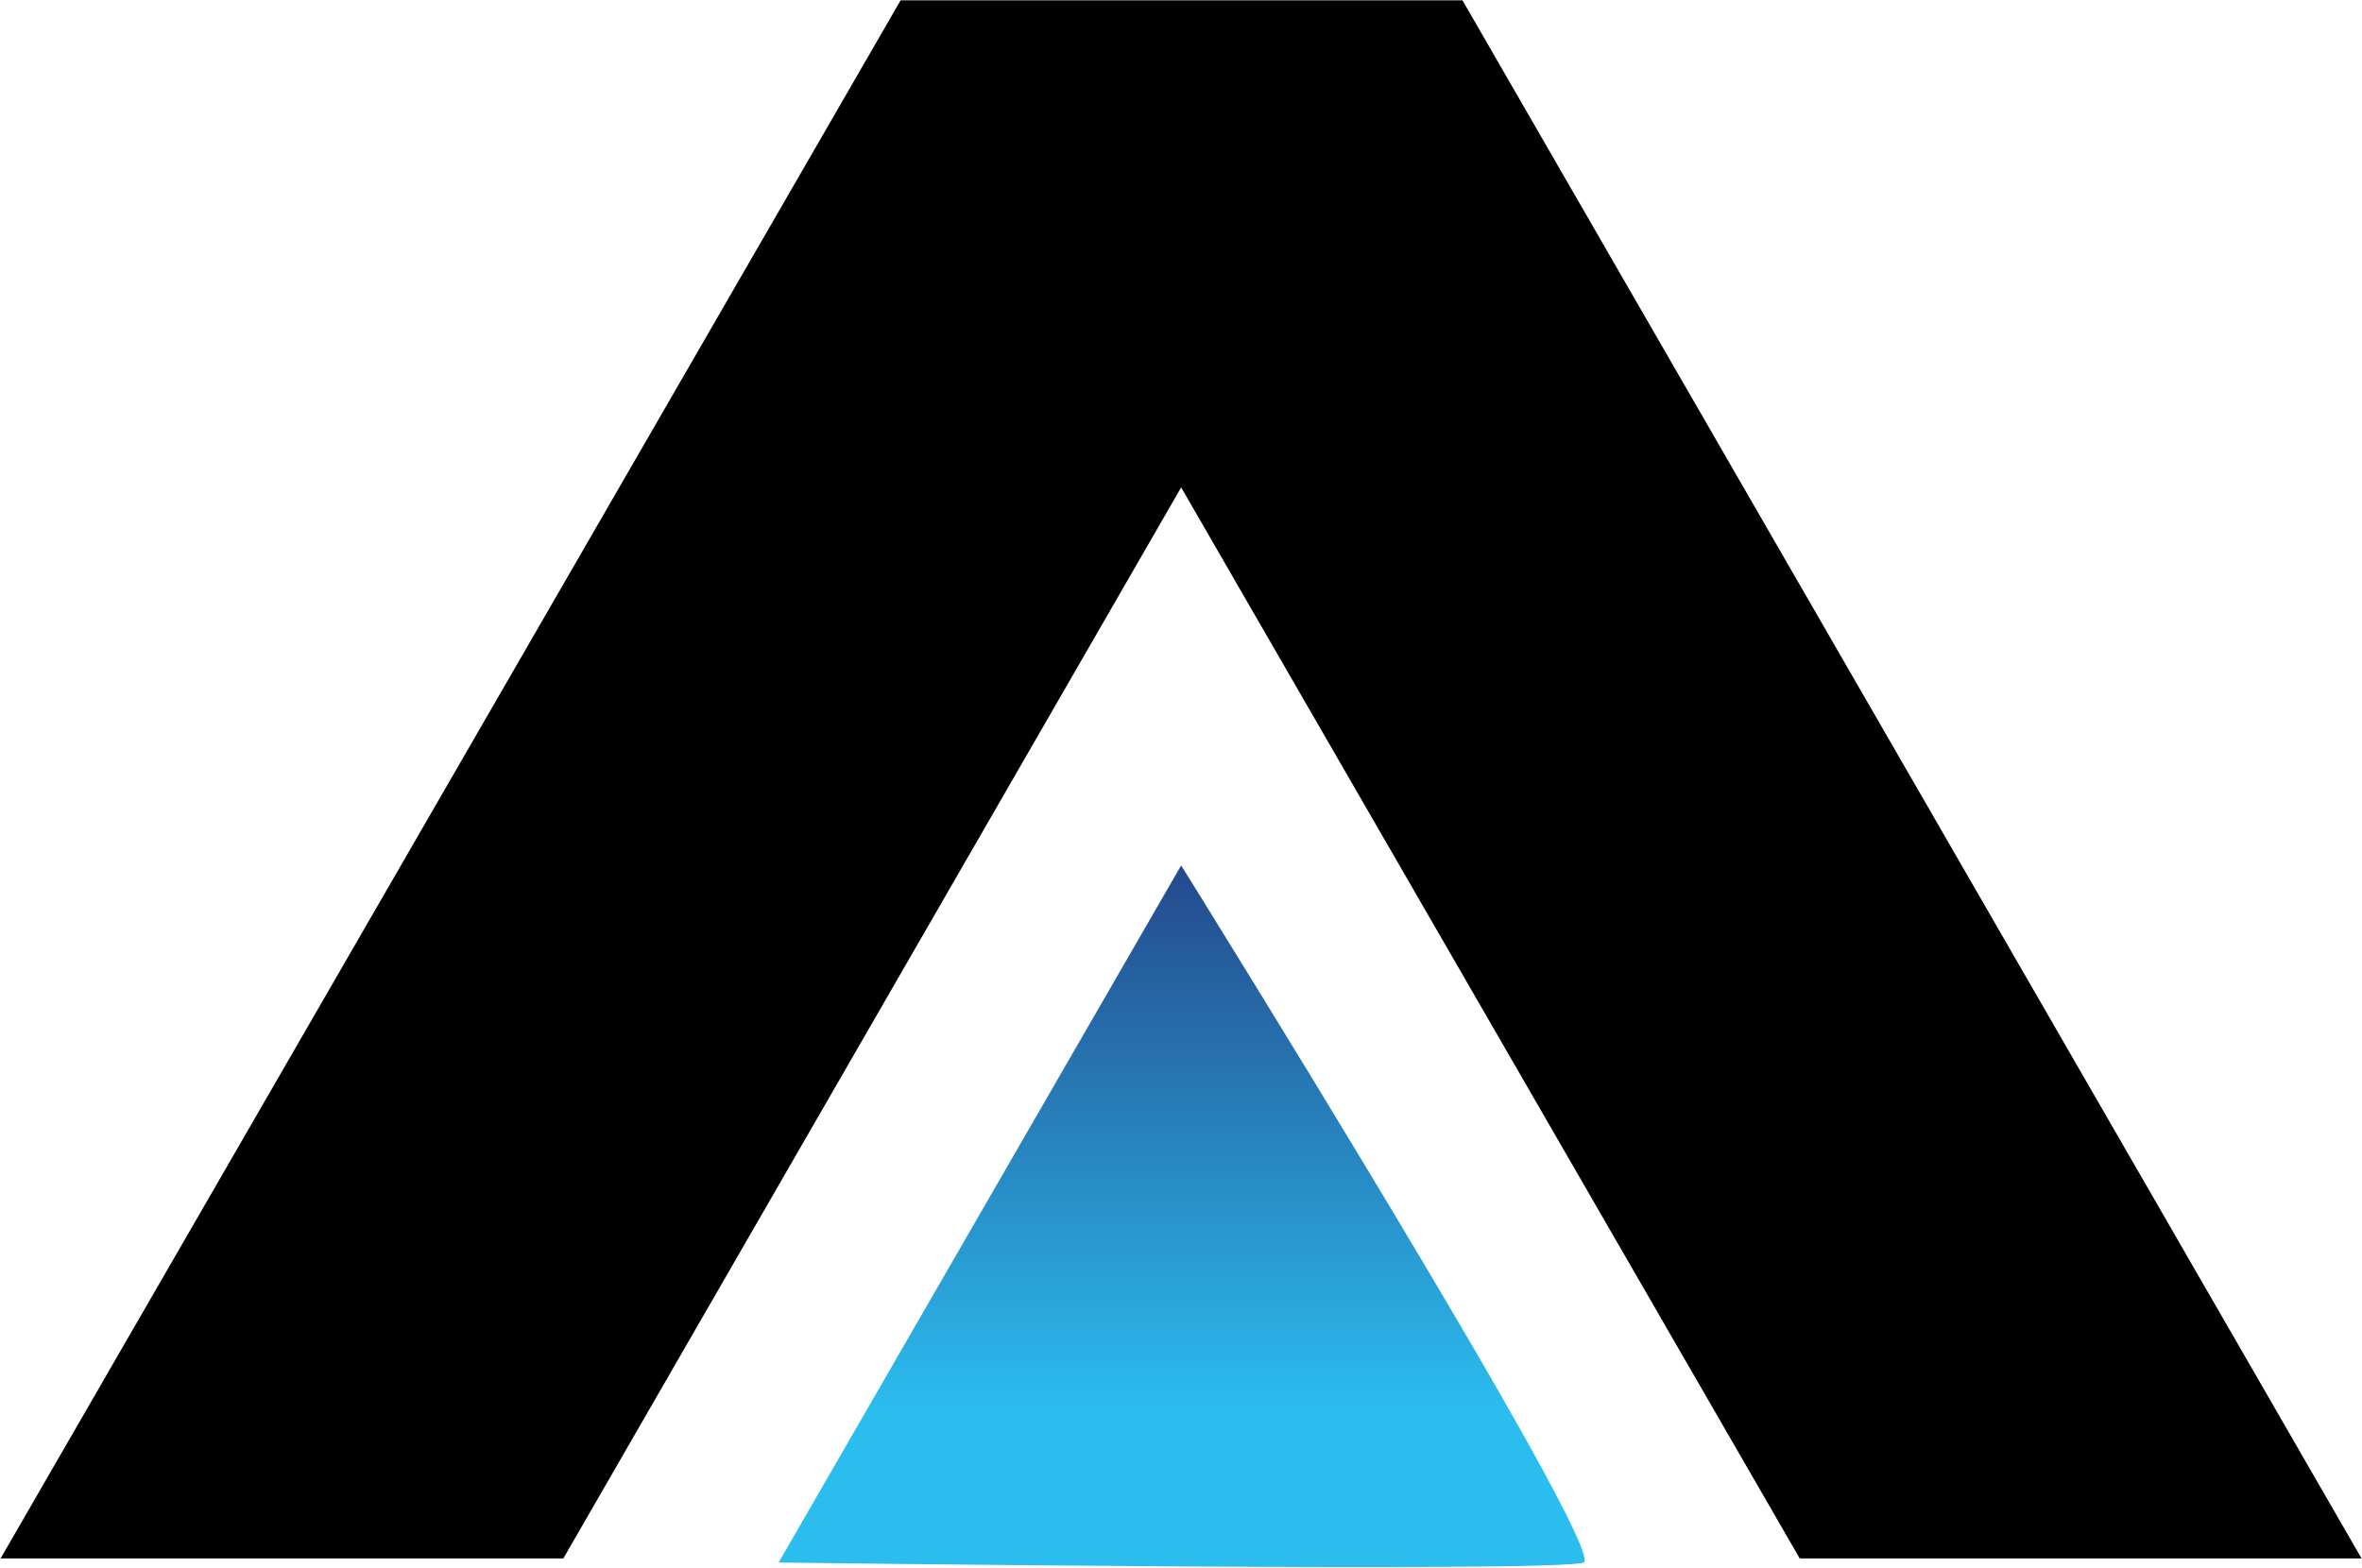 <svg version="1.2" xmlns="http://www.w3.org/2000/svg" viewBox="0 0 1545 1026" width="1545" height="1026"><defs><linearGradient id="P" gradientUnits="userSpaceOnUse"/><linearGradient id="g1" x2="1" href="#P" gradientTransform="matrix(0,426.113,-489.341,0,780.852,519.11)"><stop stop-color="#233a80"/><stop offset=".95" stop-color="#2bbdee"/><stop offset="1" stop-color="#2bbdee"/></linearGradient></defs><style>.a{fill:url(#g1)}</style><path fill-rule="evenodd" d="m0.4 1019.6l588.7-1019.4h367.5l588.1 1019.4h-367.5l-404.6-700.7-404.1 700.7z"/><path class="a" d="m509.3 1022.3c0 0 509.4 6.7 526.5 0 16.7-6.6-263.2-456.1-263.2-456.1z"/></svg>